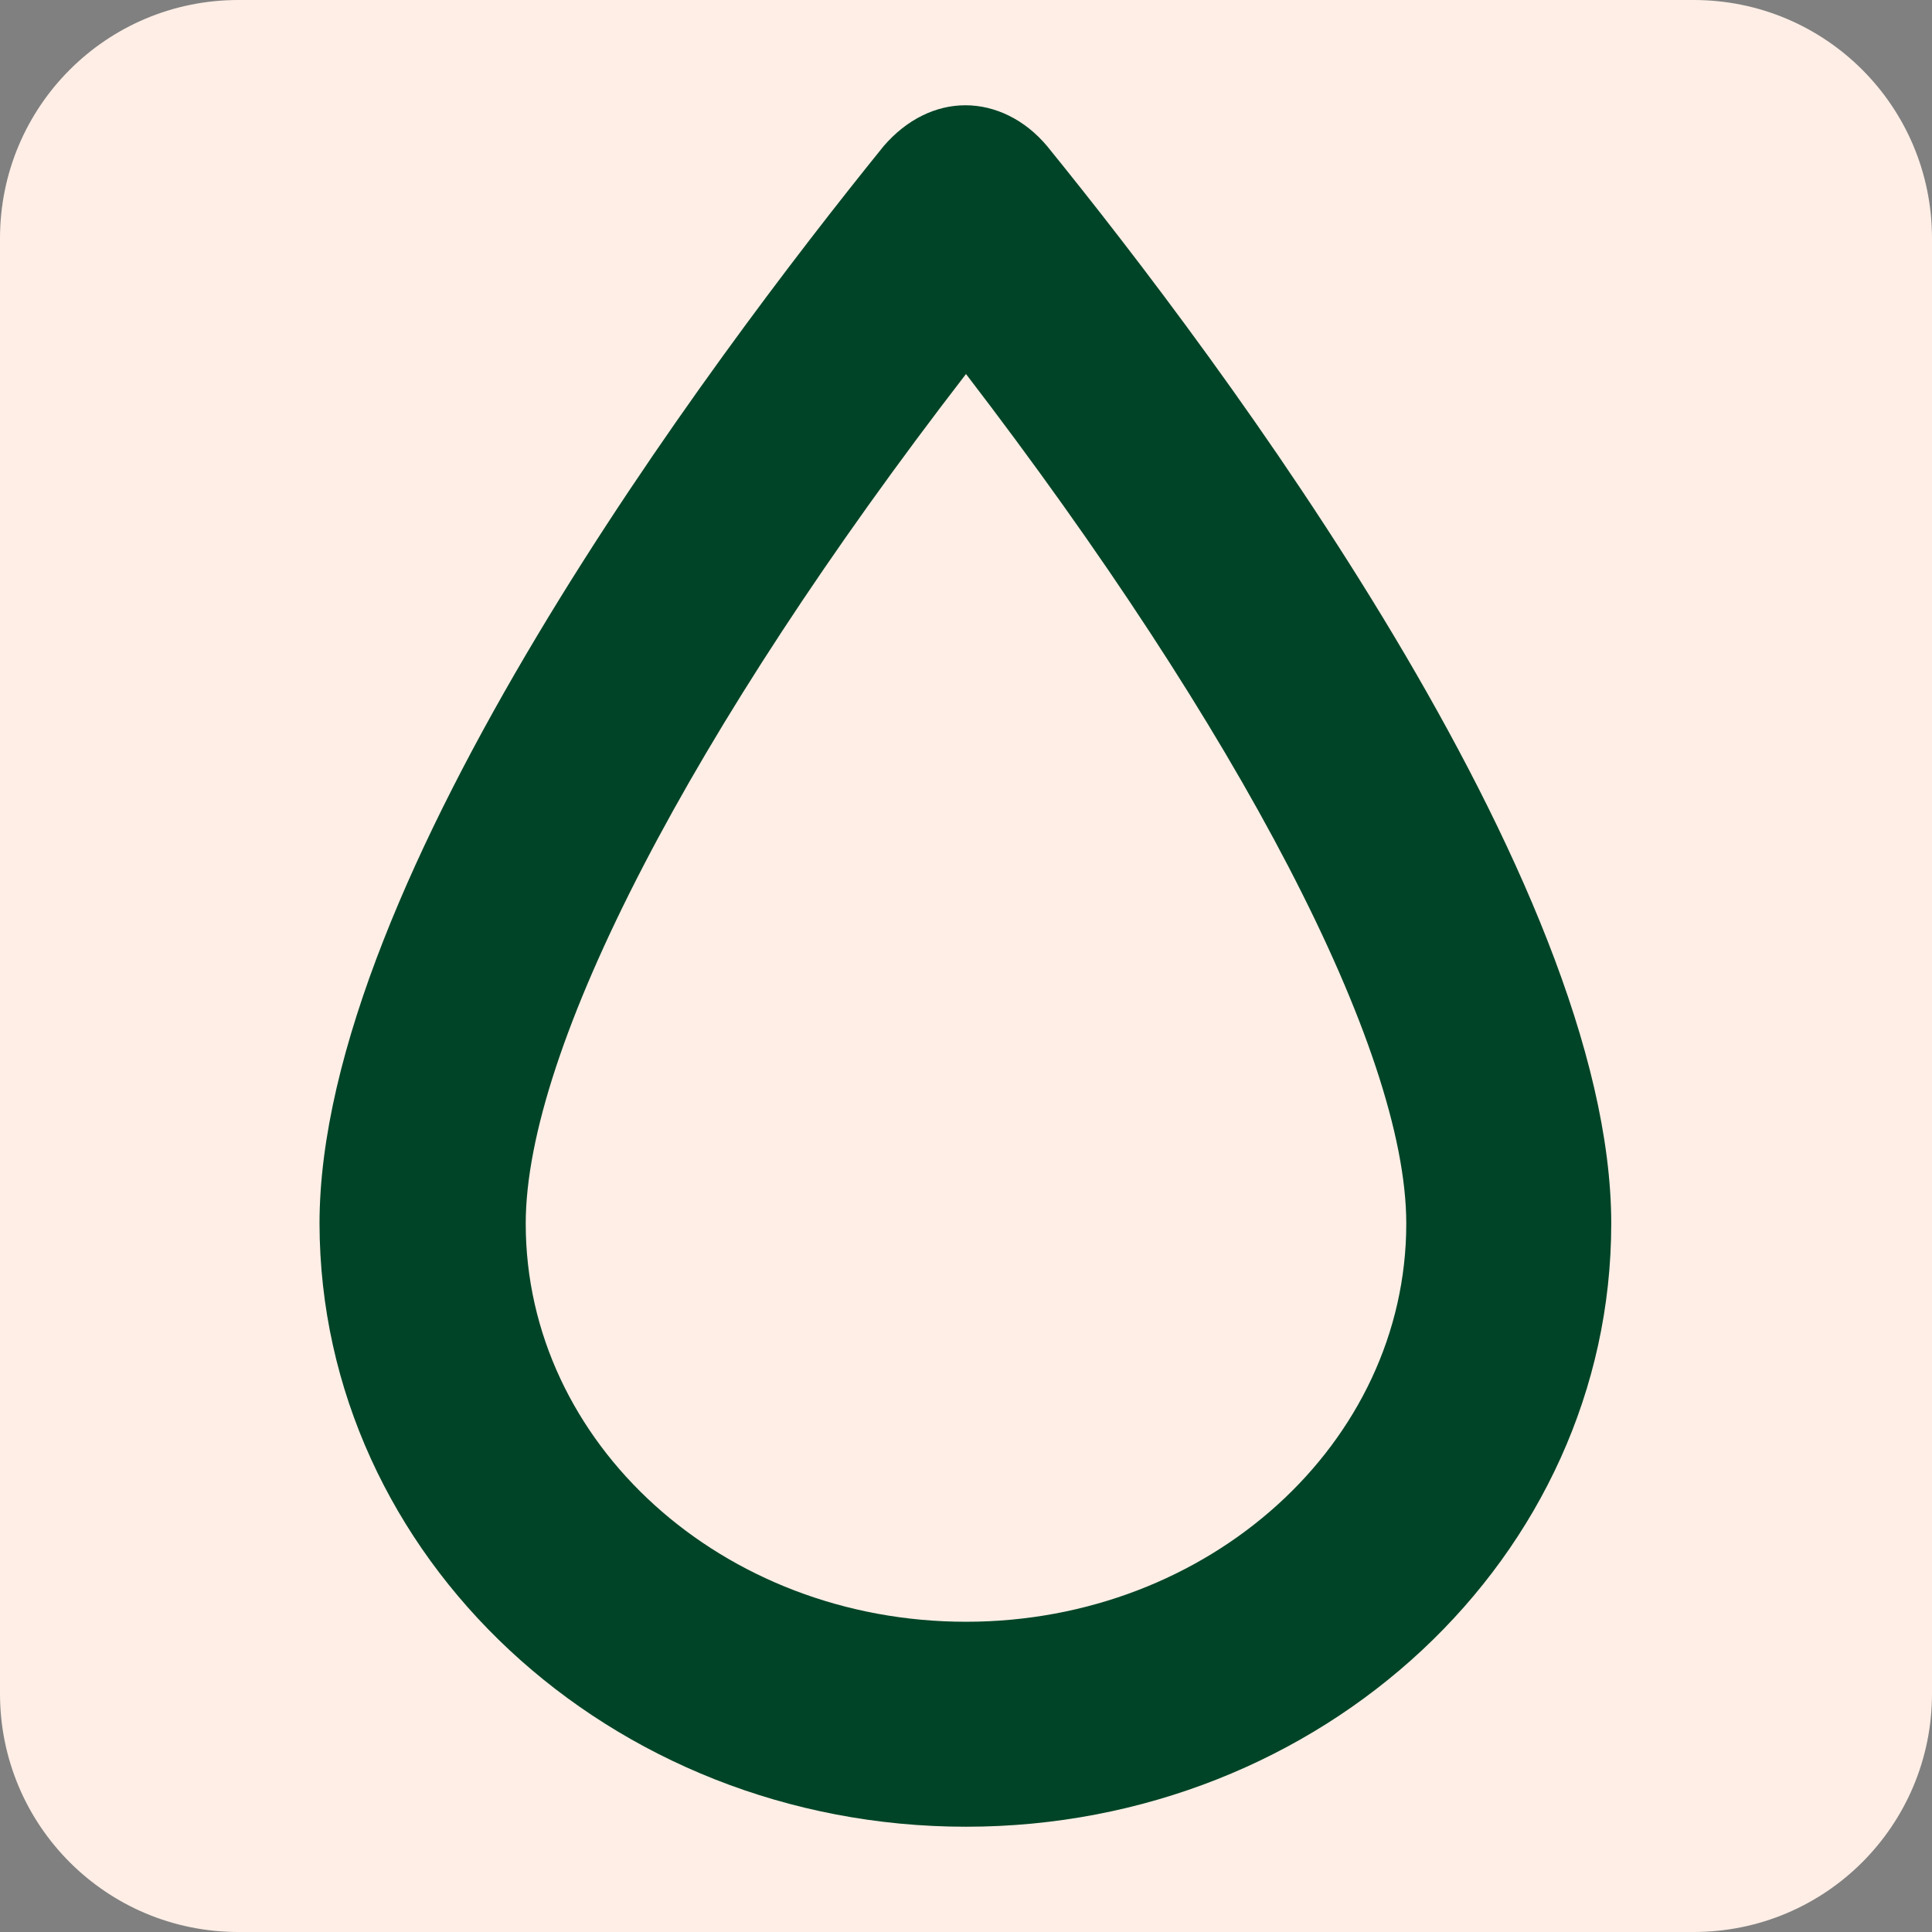 <?xml version="1.0" encoding="utf-8"?>
<!-- Generator: Adobe Illustrator 27.9.3, SVG Export Plug-In . SVG Version: 9.03 Build 53313)  -->
<svg version="1.1" id="Livello_1" xmlns="http://www.w3.org/2000/svg" xmlns:xlink="http://www.w3.org/1999/xlink" x="0px" y="0px"
	 viewBox="0 0 312 312" style="enable-background:new 0 0 312 312;" xml:space="preserve">
<rect x="0" y="0" width="312" height="312" fill="#808080" stroke="none"/>
<style type="text/css">
	.st0{fill:#FEEEE6;}
	.st1{fill:#004427;}
</style>
<path class="st0" d="M273.5,312h-235C17.2,312,0,294.8,0,273.5v-235C0,17.2,17.2,0,38.5,0h235C294.8,0,312,17.2,312,38.5v235
	C312,294.8,294.8,312,273.5,312z"/>
<path class="st1" d="M156,295c57.5,0,104.2-43.6,104.2-97.4c0-55.4-63.1-139.5-91.1-174c-3.6-4.3-8.4-6.6-13.2-6.6
	c-4.8,0-9.5,2.3-13.2,6.6c-27.9,34.5-91.1,118.6-91.1,174C51.7,251.4,98.5,295,156,295z M156,60.4c44.1,57.5,71.1,109,71.1,137.2
	c0,35.4-31.8,64.3-71.1,64.3c-39.3,0-71.1-28.8-71.1-64.3C84.9,169.4,111.7,117.8,156,60.4z"/>
</svg>

